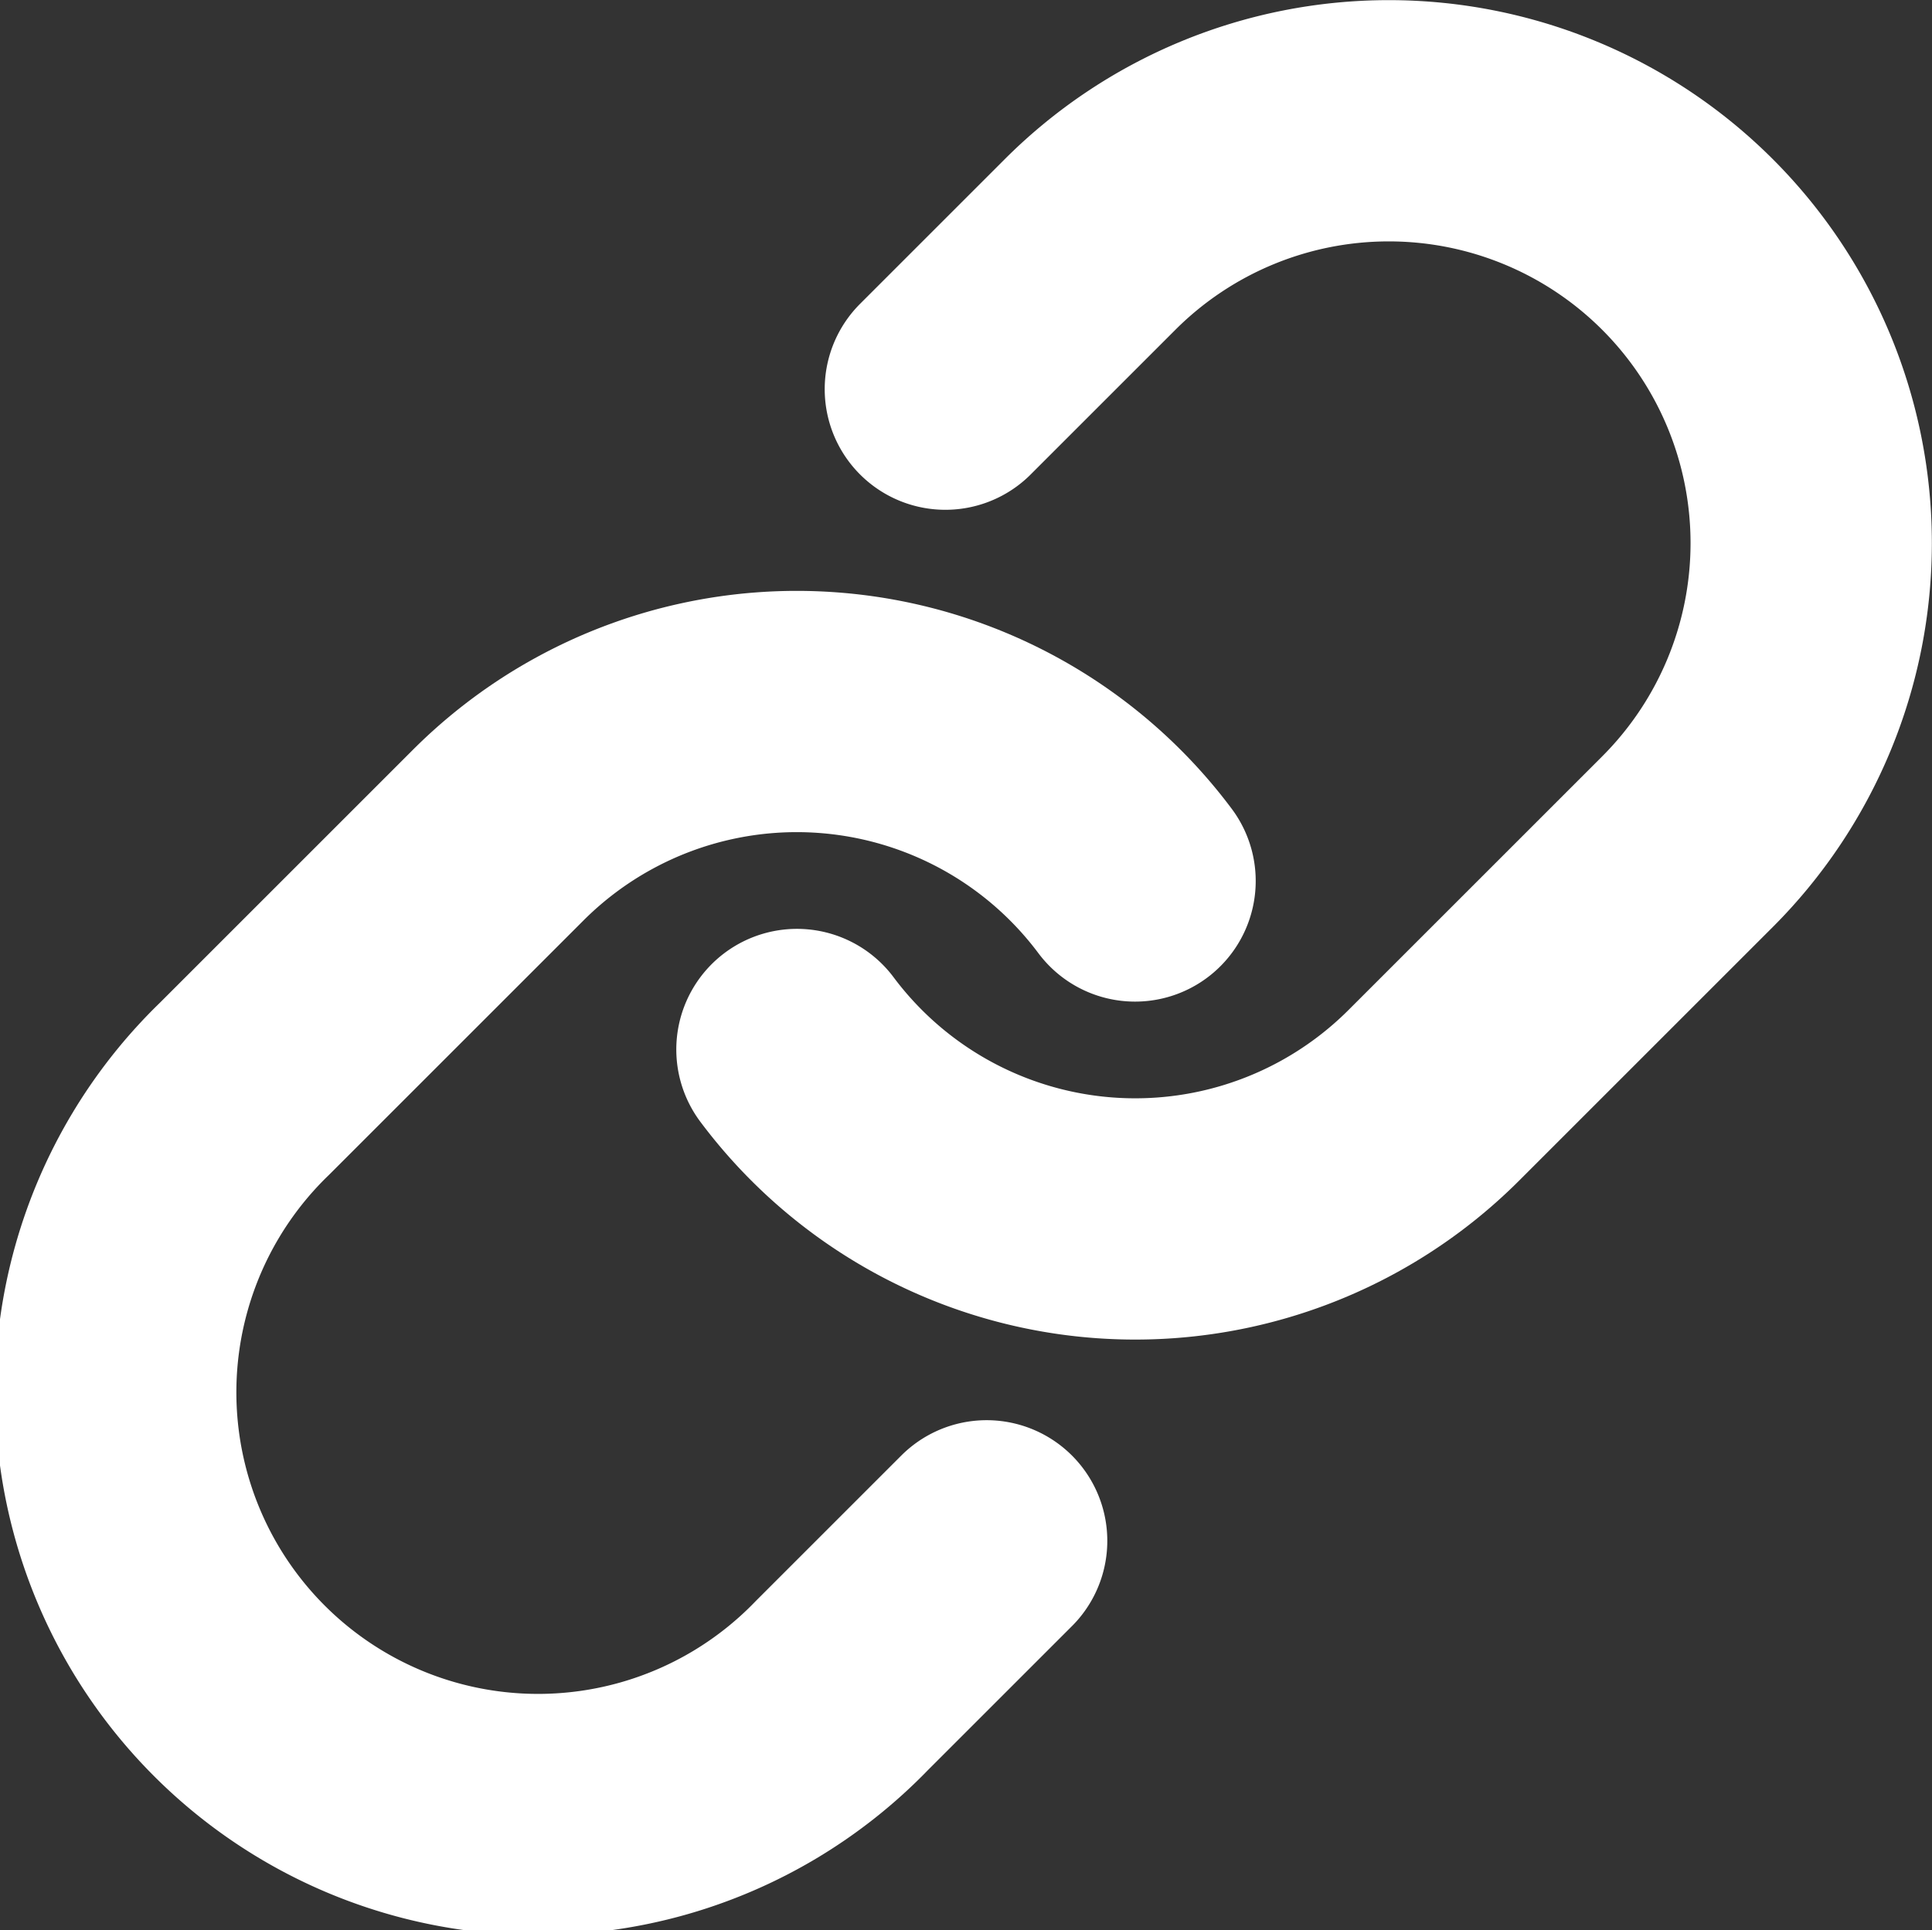 <svg xmlns="http://www.w3.org/2000/svg" width="16.012" height="15.999" viewBox="0 0 16.012 15.999">
  <rect x="0" y="0" width="16.012" height="15.999" fill="#333333" stroke="none"/>
  <g id="Icon_feather-link" data-name="Icon feather-link" transform="translate(-1.993 -2.007)">
    <path id="Tracé_18559" data-name="Tracé 18559" d="M15,10.707a3.5,3.5,0,0,0,5.28.378l2.1-2.1A3.5,3.5,0,1,0,17.43,4.033l-1.2,1.2" transform="translate(-6.402 0)" fill="none" stroke="#fff" stroke-linecap="round" stroke-linejoin="round" stroke-width="2"/>
    <path id="Tracé_18560" data-name="Tracé 18560" d="M11.4,14.9a3.5,3.5,0,0,0-5.28-.378l-2.1,2.1A3.5,3.5,0,1,0,8.97,21.57l1.2-1.2" transform="translate(0 -5.59)" fill="none" stroke="#fff" stroke-linecap="round" stroke-linejoin="round" stroke-width="2"/>
  </g>
</svg>
